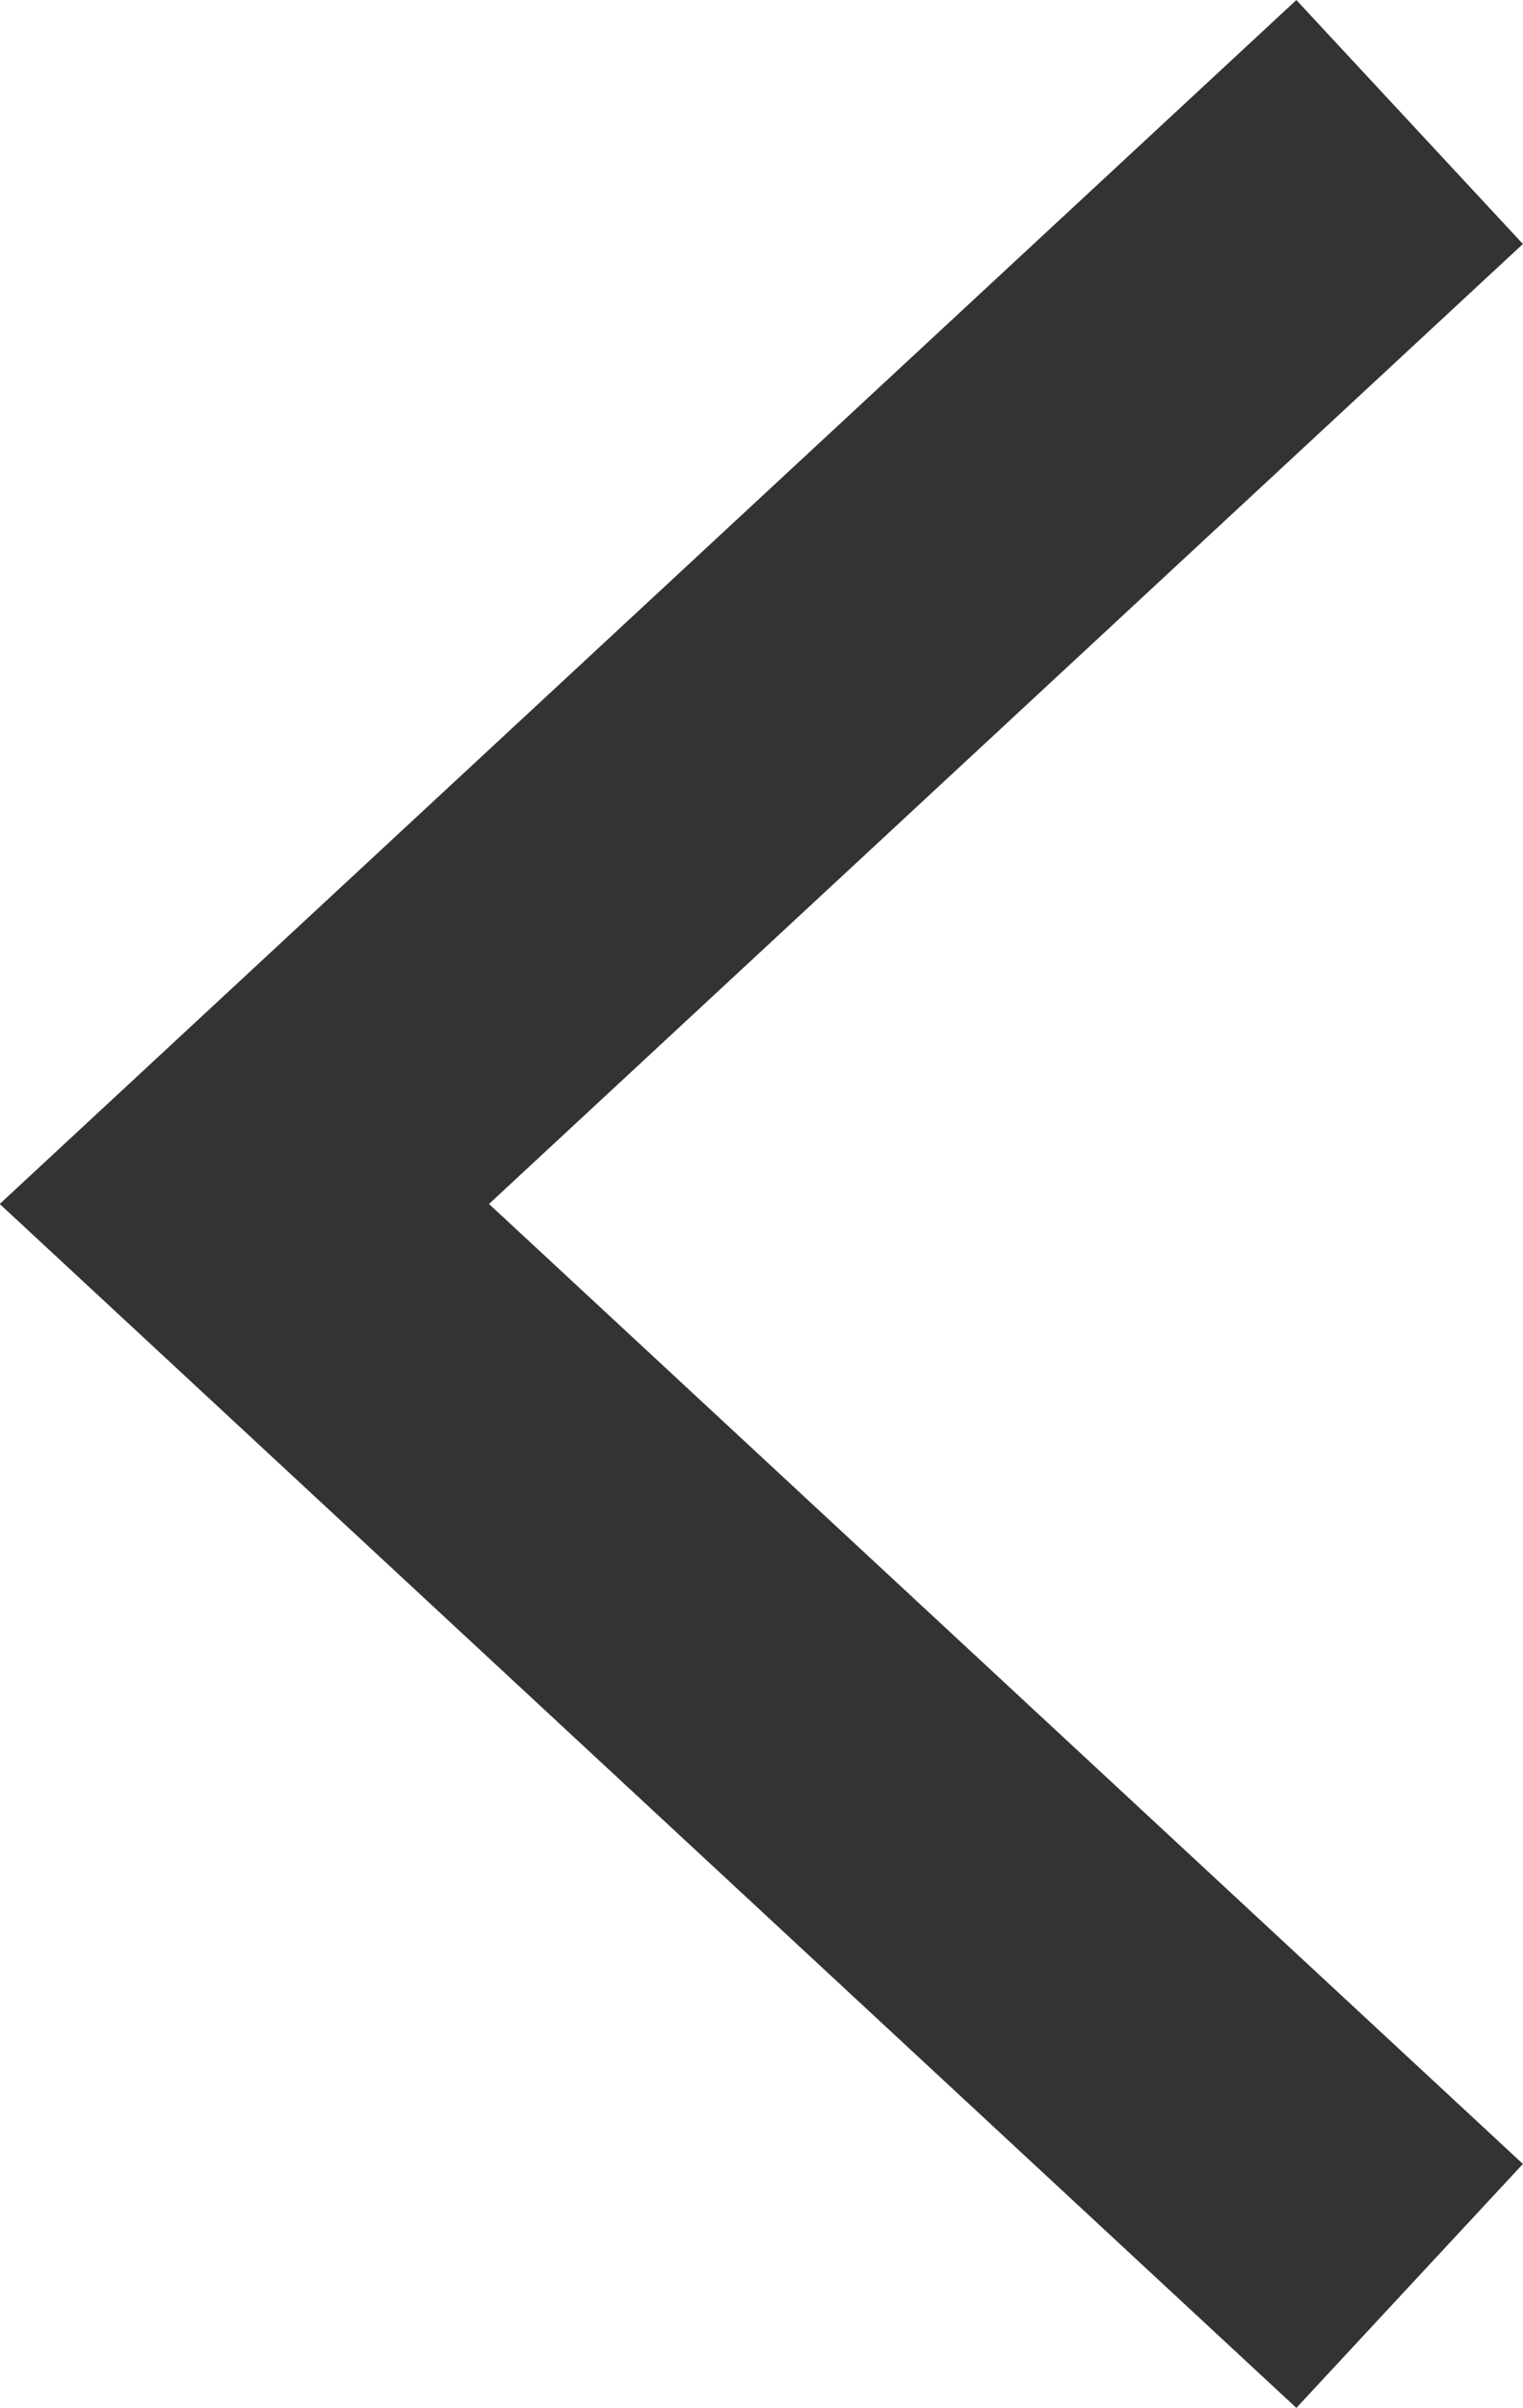 <svg xmlns="http://www.w3.org/2000/svg" width="9.149" height="14.465" viewBox="0 0 9.149 14.465">
    <path id="swiper-prev" d="M1606.419,911.667l-7,6.5,7,6.5" transform="translate(-1597.951 -910.934)" fill="none" stroke="#333" stroke-width="2" class="dark-theme-stroke"/>
</svg>
